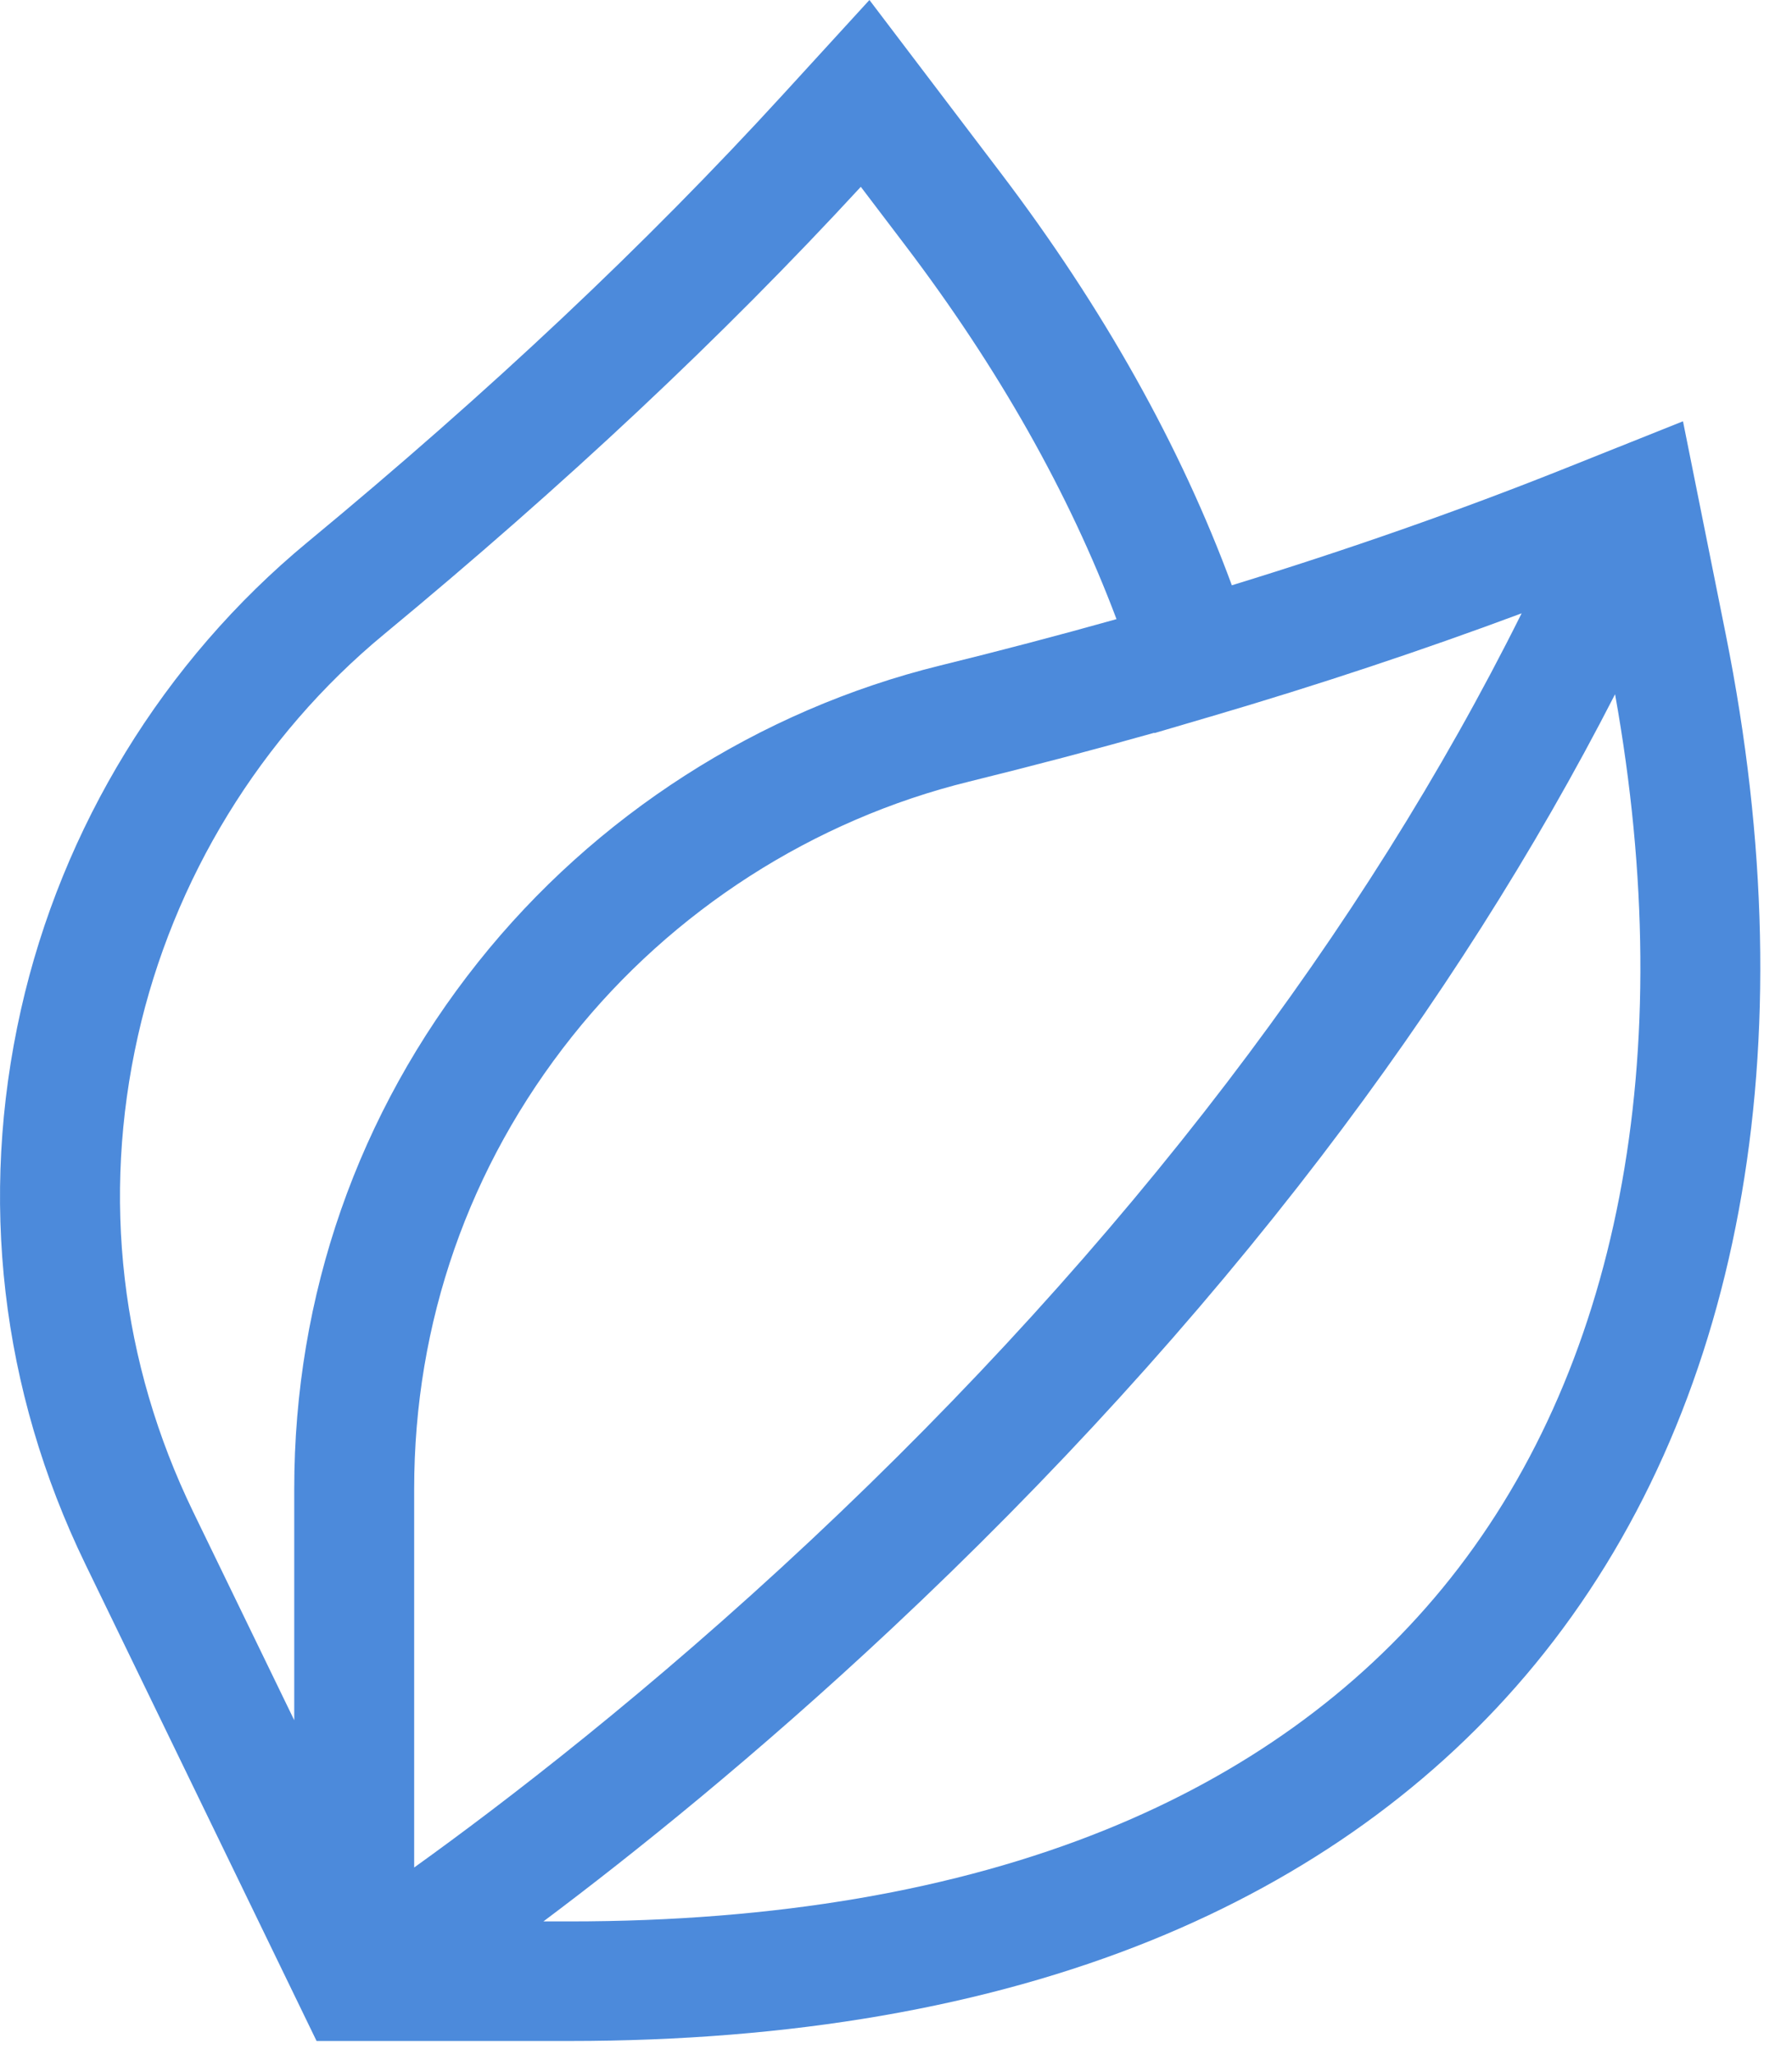 <?xml version="1.0" encoding="UTF-8"?>
<svg width="41px" height="47px" viewBox="0 0 41 47" version="1.1" xmlns="http://www.w3.org/2000/svg" xmlns:xlink="http://www.w3.org/1999/xlink">
    <title>nouvelle_fraicheur</title>
    <g id="Univers-olfactifs" stroke="none" stroke-width="1" fill="none" fill-rule="evenodd">
        <g id="Nouvelle_fraicheur" transform="translate(-30, -27)" fill="#4C8ADB" fill-rule="nonzero">
            <g id="nouvelle_fraicheur" transform="translate(30, 27)">
                <path d="M39.485,14.513 L38.506,9.636 L35.781,10.724 C33.39,11.678 30.84,12.572 28.184,13.387 C27.011,10.204 25.238,7.041 22.903,3.965 L19.892,0 L17.914,2.162 C14.76,5.608 11.202,8.957 7.034,12.402 C3.745,15.121 1.417,18.92 0.478,23.099 C-0.49,27.407 0.019,31.789 1.951,35.772 L7.243,46.682 L13.032,46.682 C18.092,46.682 22.568,45.908 26.335,44.383 C29.907,42.936 32.863,40.81 35.121,38.065 C39.833,32.335 41.383,23.97 39.485,14.513 L39.485,14.513 Z M34.814,14.028 C33.009,17.654 30.751,21.252 28.072,24.76 C25.319,28.365 22.12,31.883 18.565,35.216 C14.856,38.693 11.522,41.246 9.476,42.714 L9.476,34.054 C9.476,30.253 10.725,26.675 13.09,23.705 C15.385,20.822 18.61,18.752 22.172,17.877 C23.616,17.521 25.036,17.147 26.41,16.76 L26.412,16.768 L27.666,16.399 C27.678,16.396 27.69,16.392 27.702,16.389 L27.702,16.389 C30.164,15.665 32.546,14.873 34.814,14.028 Z M3.155,23.697 C3.962,20.105 5.962,16.842 8.786,14.508 C12.944,11.07 16.517,7.719 19.695,4.273 L20.715,5.616 C22.845,8.421 24.465,11.29 25.545,14.161 C24.238,14.528 22.888,14.883 21.514,15.221 C17.366,16.241 13.611,18.65 10.94,22.005 C8.187,25.463 6.732,29.63 6.732,34.054 L6.732,39.345 L4.421,34.582 C2.761,31.16 2.324,27.396 3.155,23.697 Z M32.999,36.331 C31.035,38.719 28.445,40.576 25.303,41.848 C21.865,43.241 17.736,43.947 13.032,43.947 L12.433,43.947 C14.506,42.393 17.309,40.145 20.396,37.254 C24.07,33.815 27.379,30.179 30.231,26.449 C32.869,22.997 35.119,19.456 36.952,15.879 C38.438,24.171 37.046,31.41 32.999,36.331 Z" id="Shape"></path>
            </g>
        </g>
    </g>
</svg>